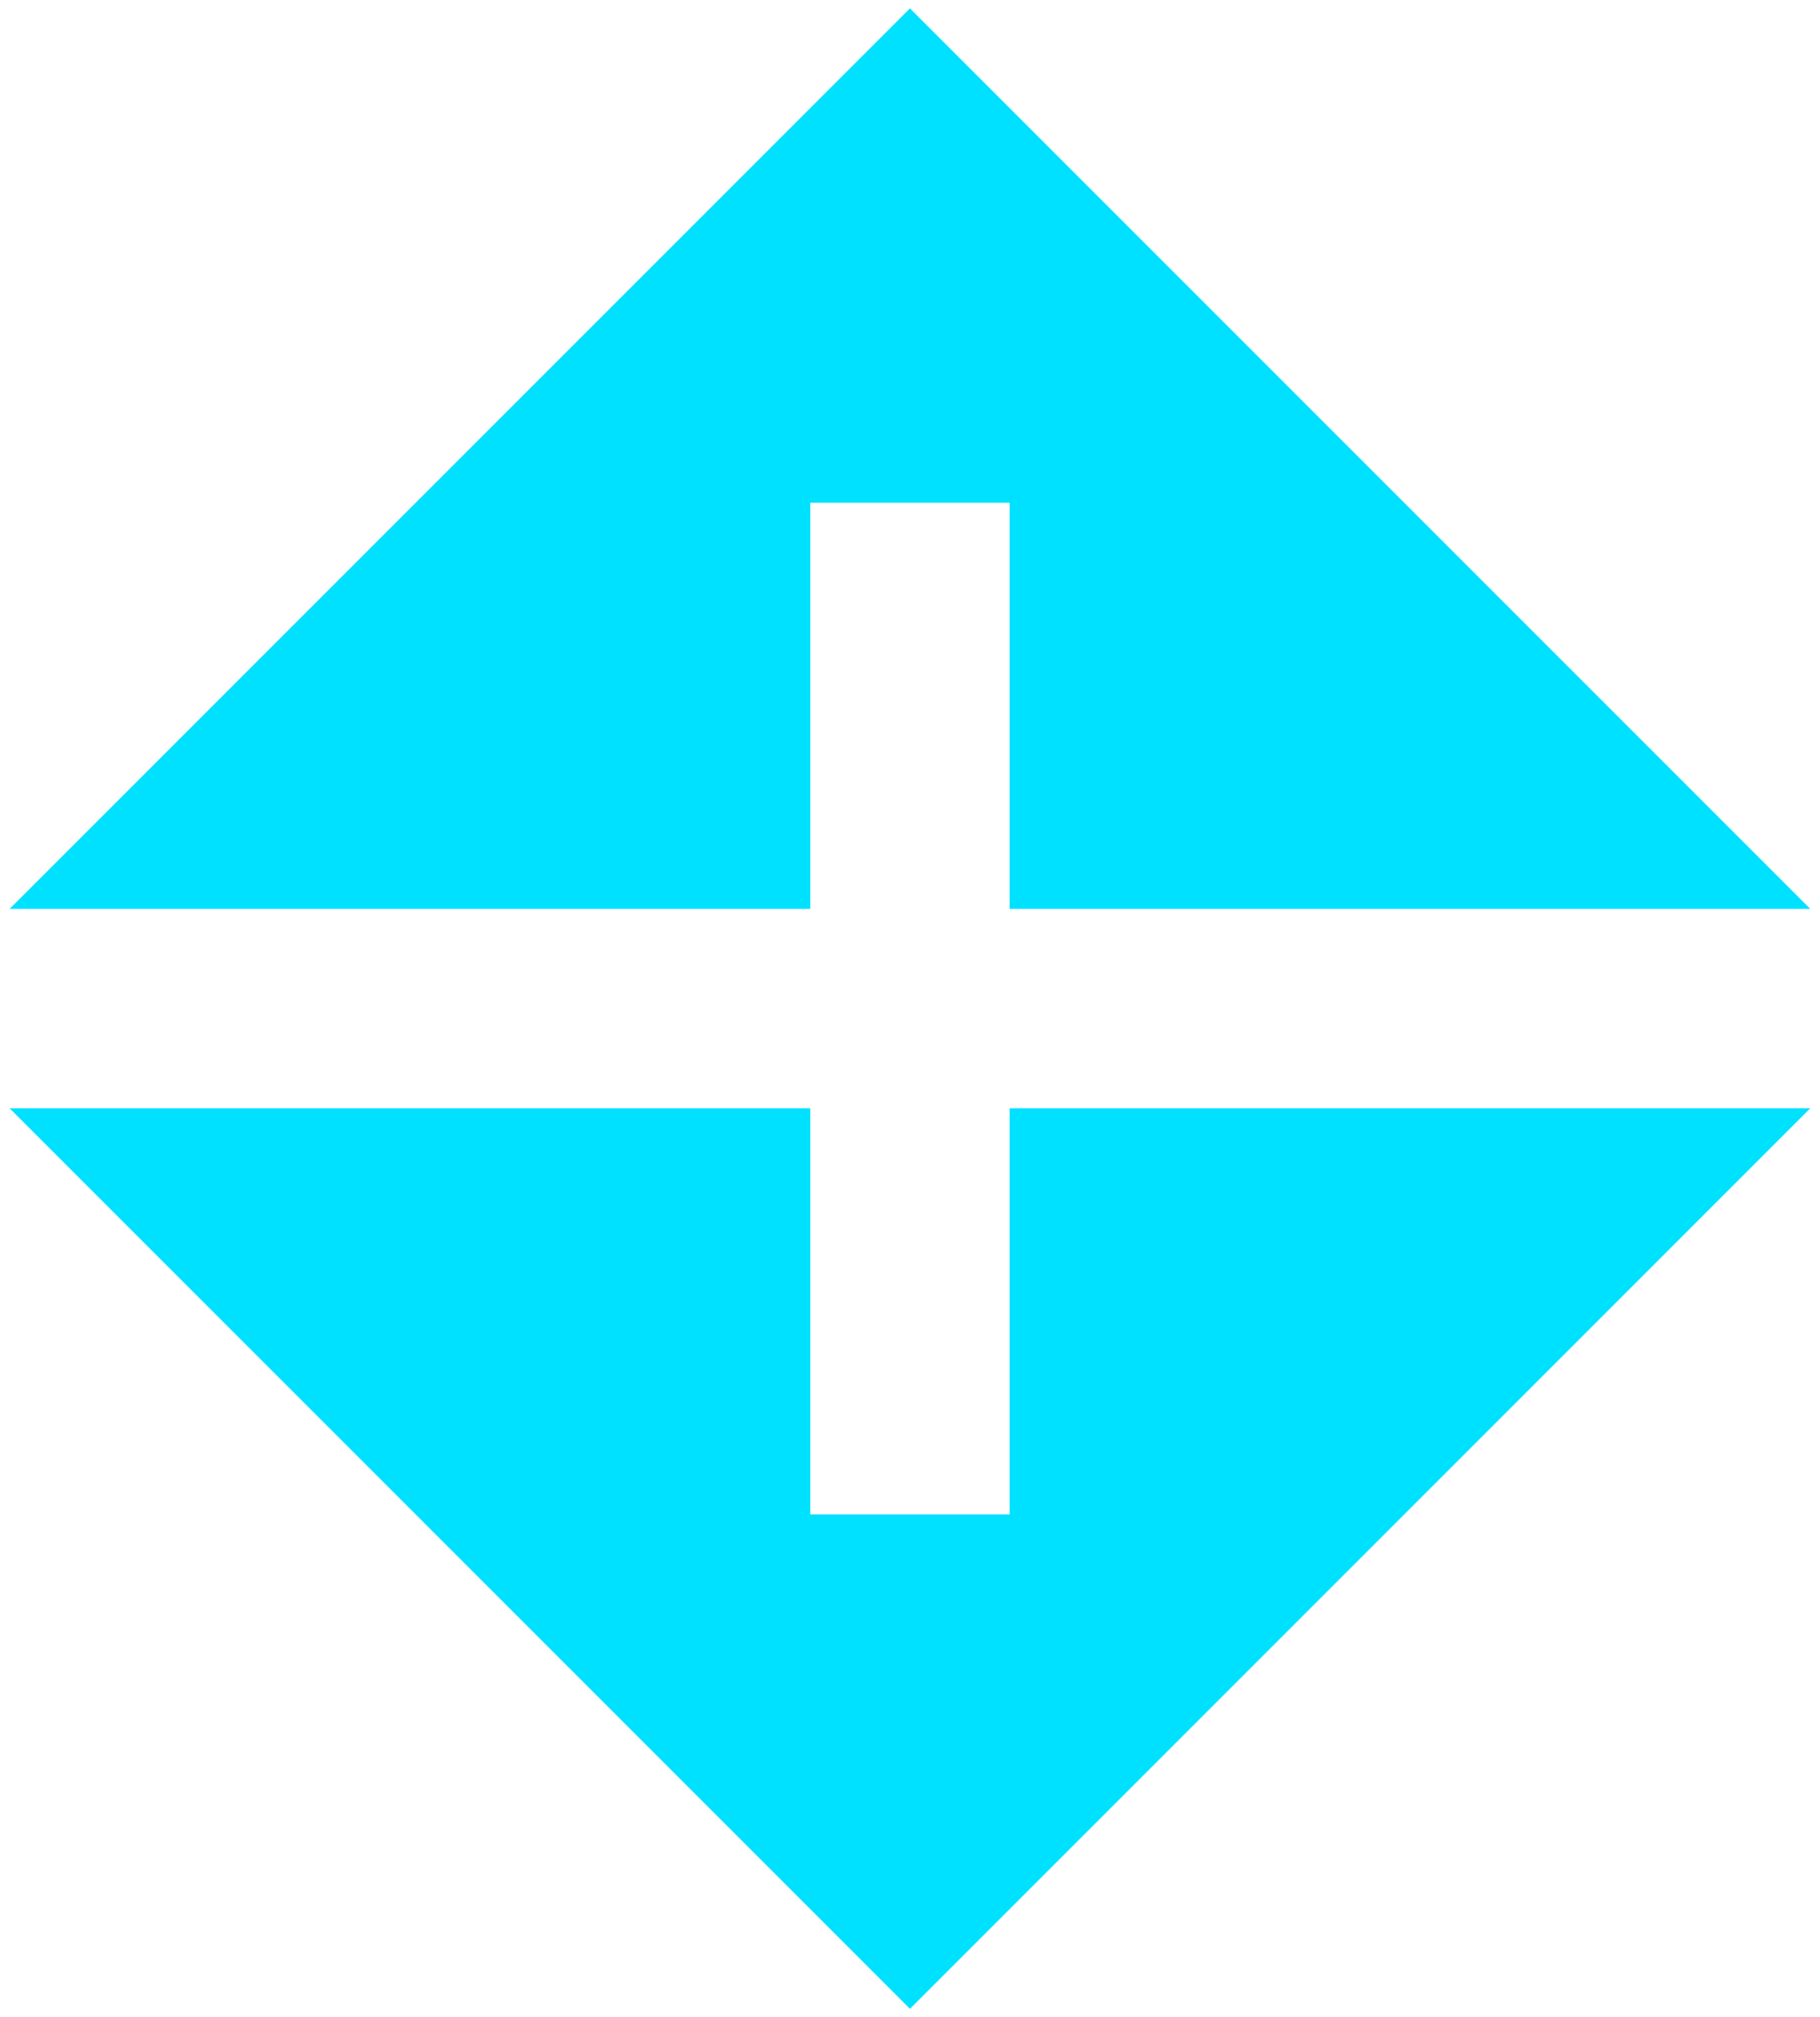 <svg width="74" height="82" viewBox="0 0 74 82" fill="none" xmlns="http://www.w3.org/2000/svg">
<path d="M32.947 20.436H41.05V36.948H73.606L36.998 0.34L0.39 36.948H32.947V20.436Z" fill="#00E1FF"/>
<path d="M41.05 61.563H32.947V45.051H0.39L36.998 81.659L73.606 45.051H41.05V61.563Z" fill="#00E1FF"/>
</svg>
